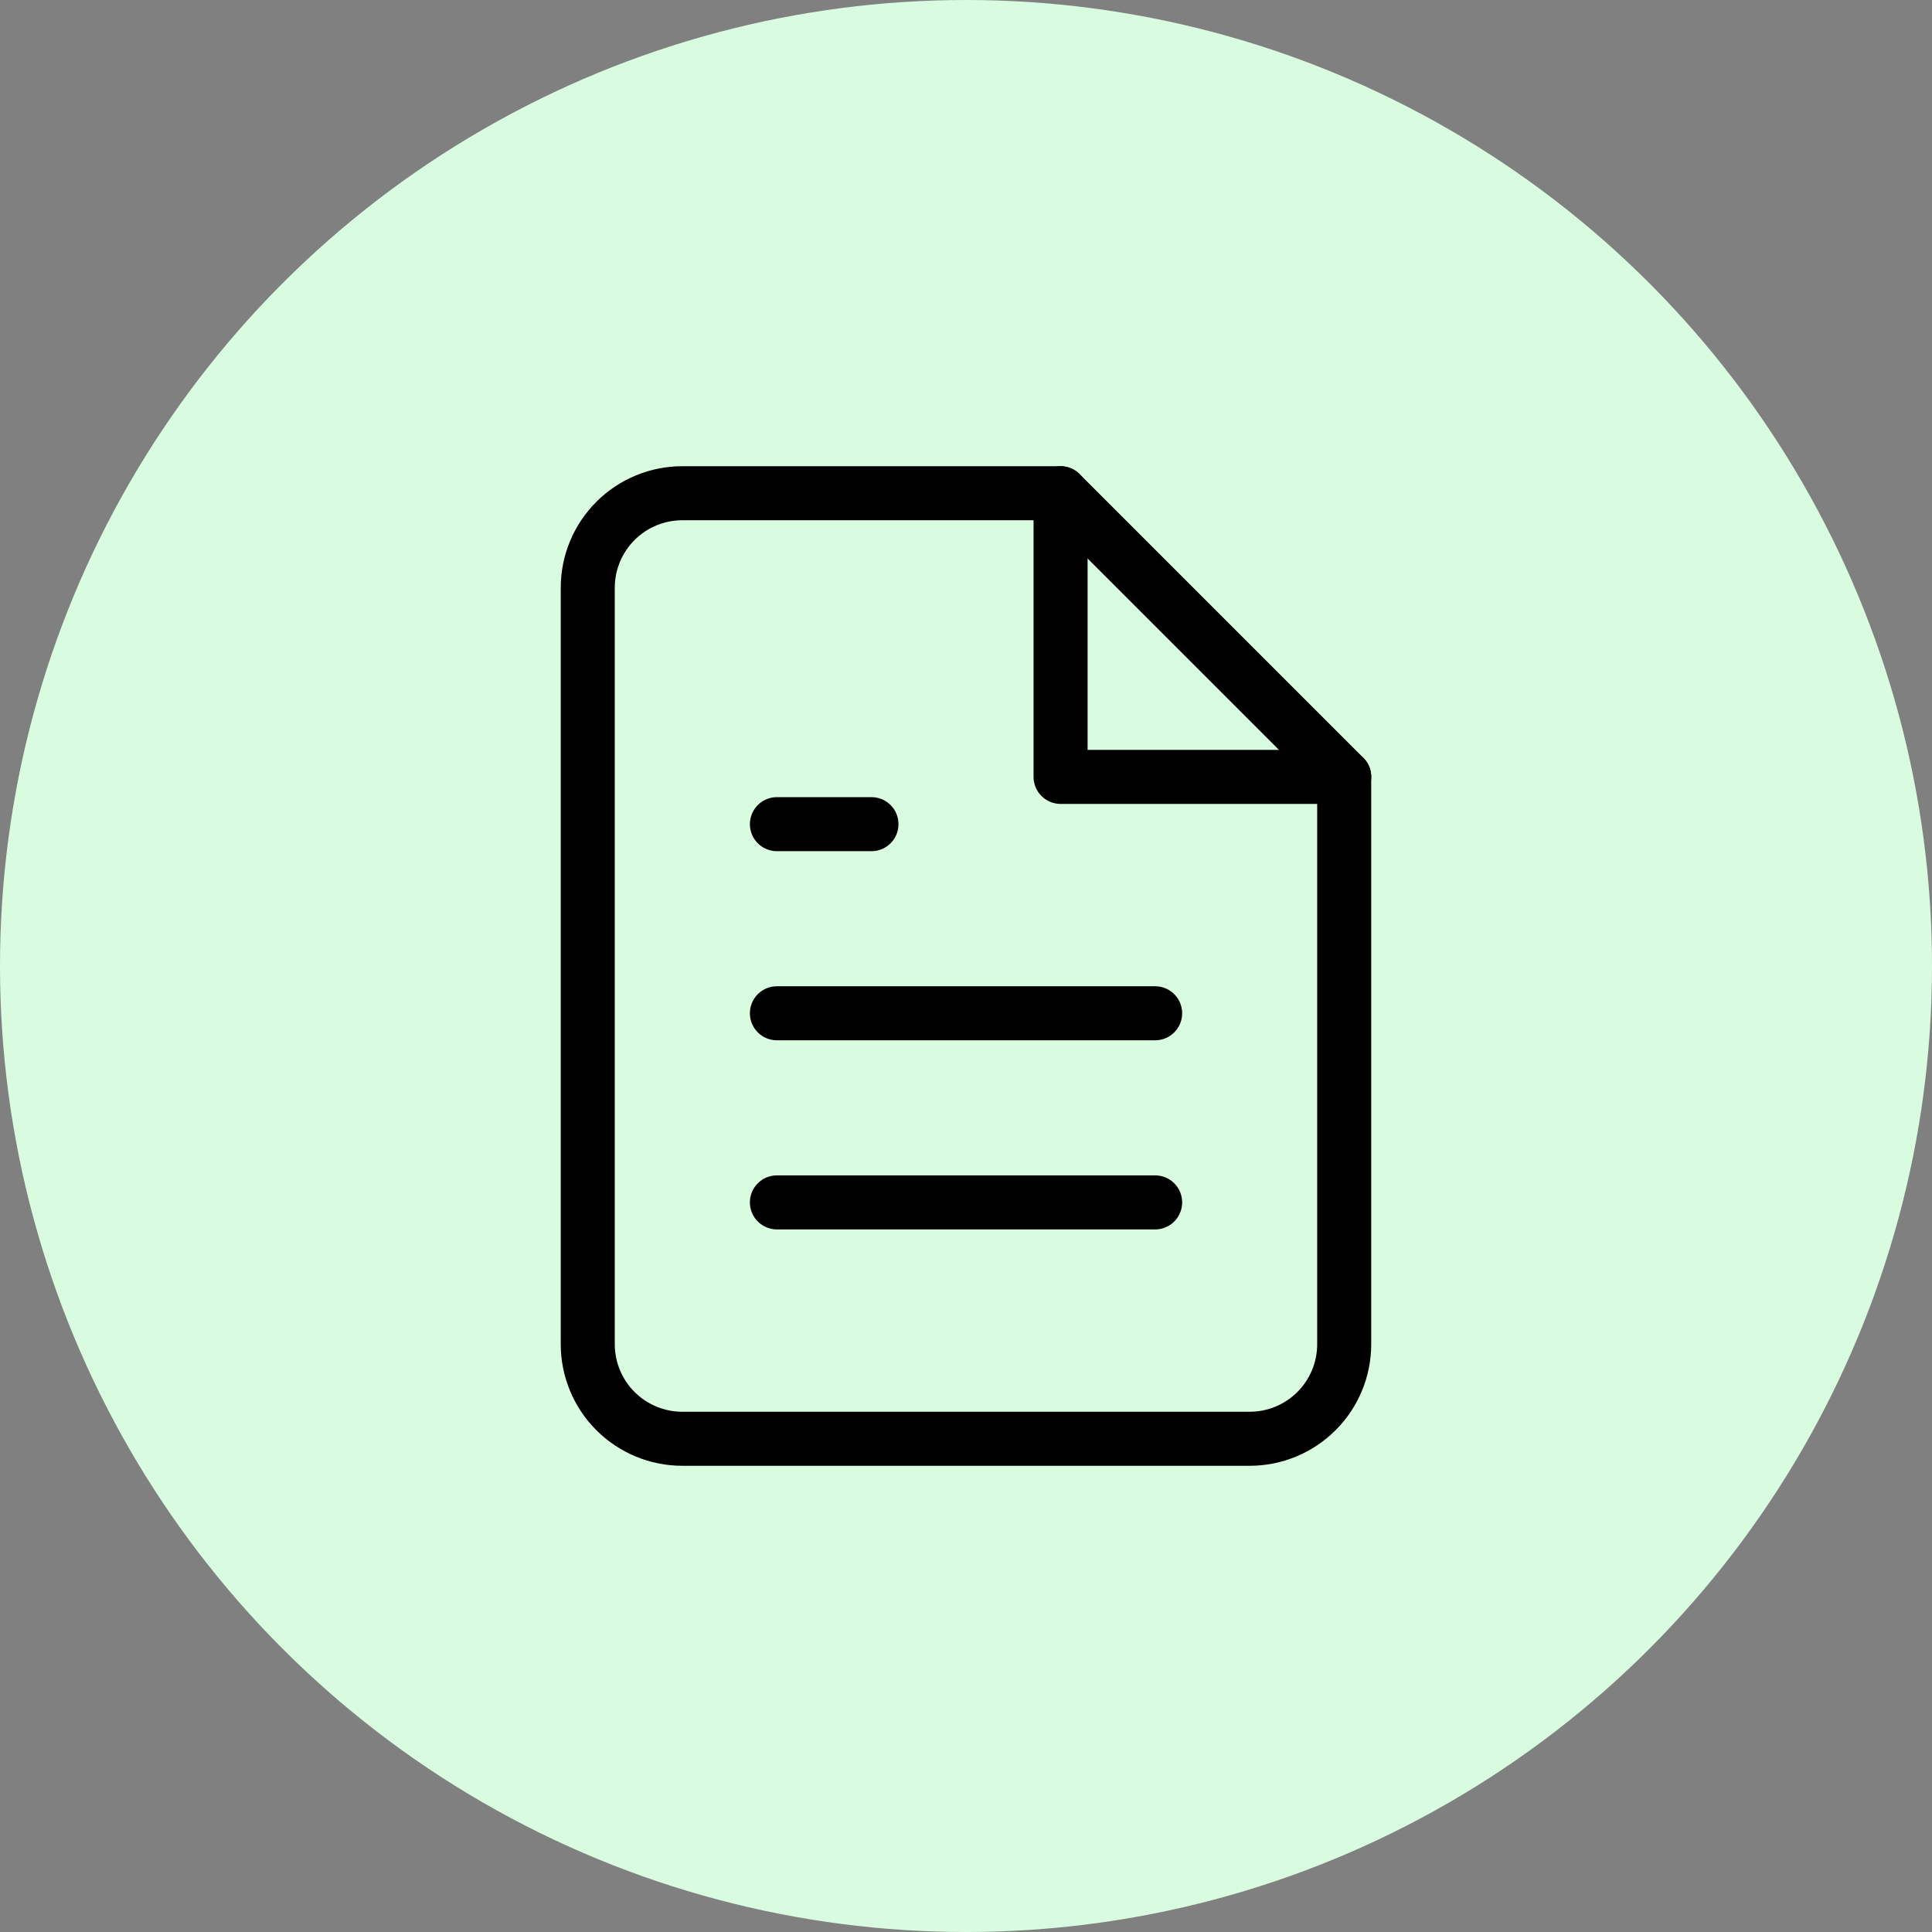 <svg width="126" height="126" viewBox="0 0 126 126" fill="none" xmlns="http://www.w3.org/2000/svg">
<rect x="0" y="0" width="126" height="126" fill="#808080" stroke="none"/>
<circle cx="63" cy="63" r="63" fill="#D9FCE0"/>
<path d="M69.165 32.167H44.499C42.863 32.167 41.295 32.816 40.138 33.973C38.982 35.129 38.332 36.698 38.332 38.333V87.667C38.332 89.302 38.982 90.871 40.138 92.027C41.295 93.184 42.863 93.833 44.499 93.833H81.499C83.134 93.833 84.703 93.184 85.859 92.027C87.016 90.871 87.665 89.302 87.665 87.667V50.667L69.165 32.167Z" stroke="black" stroke-width="3.524" stroke-linecap="round" stroke-linejoin="round"/>
<path d="M69.168 32.167V50.667H87.668" stroke="black" stroke-width="3.524" stroke-linecap="round" stroke-linejoin="round"/>
<path d="M75.335 66.083H50.668" stroke="black" stroke-width="3.524" stroke-linecap="round" stroke-linejoin="round"/>
<path d="M75.335 78.417H50.668" stroke="black" stroke-width="3.524" stroke-linecap="round" stroke-linejoin="round"/>
<path d="M56.835 53.75H53.751H50.668" stroke="black" stroke-width="3.524" stroke-linecap="round" stroke-linejoin="round"/>
</svg>

